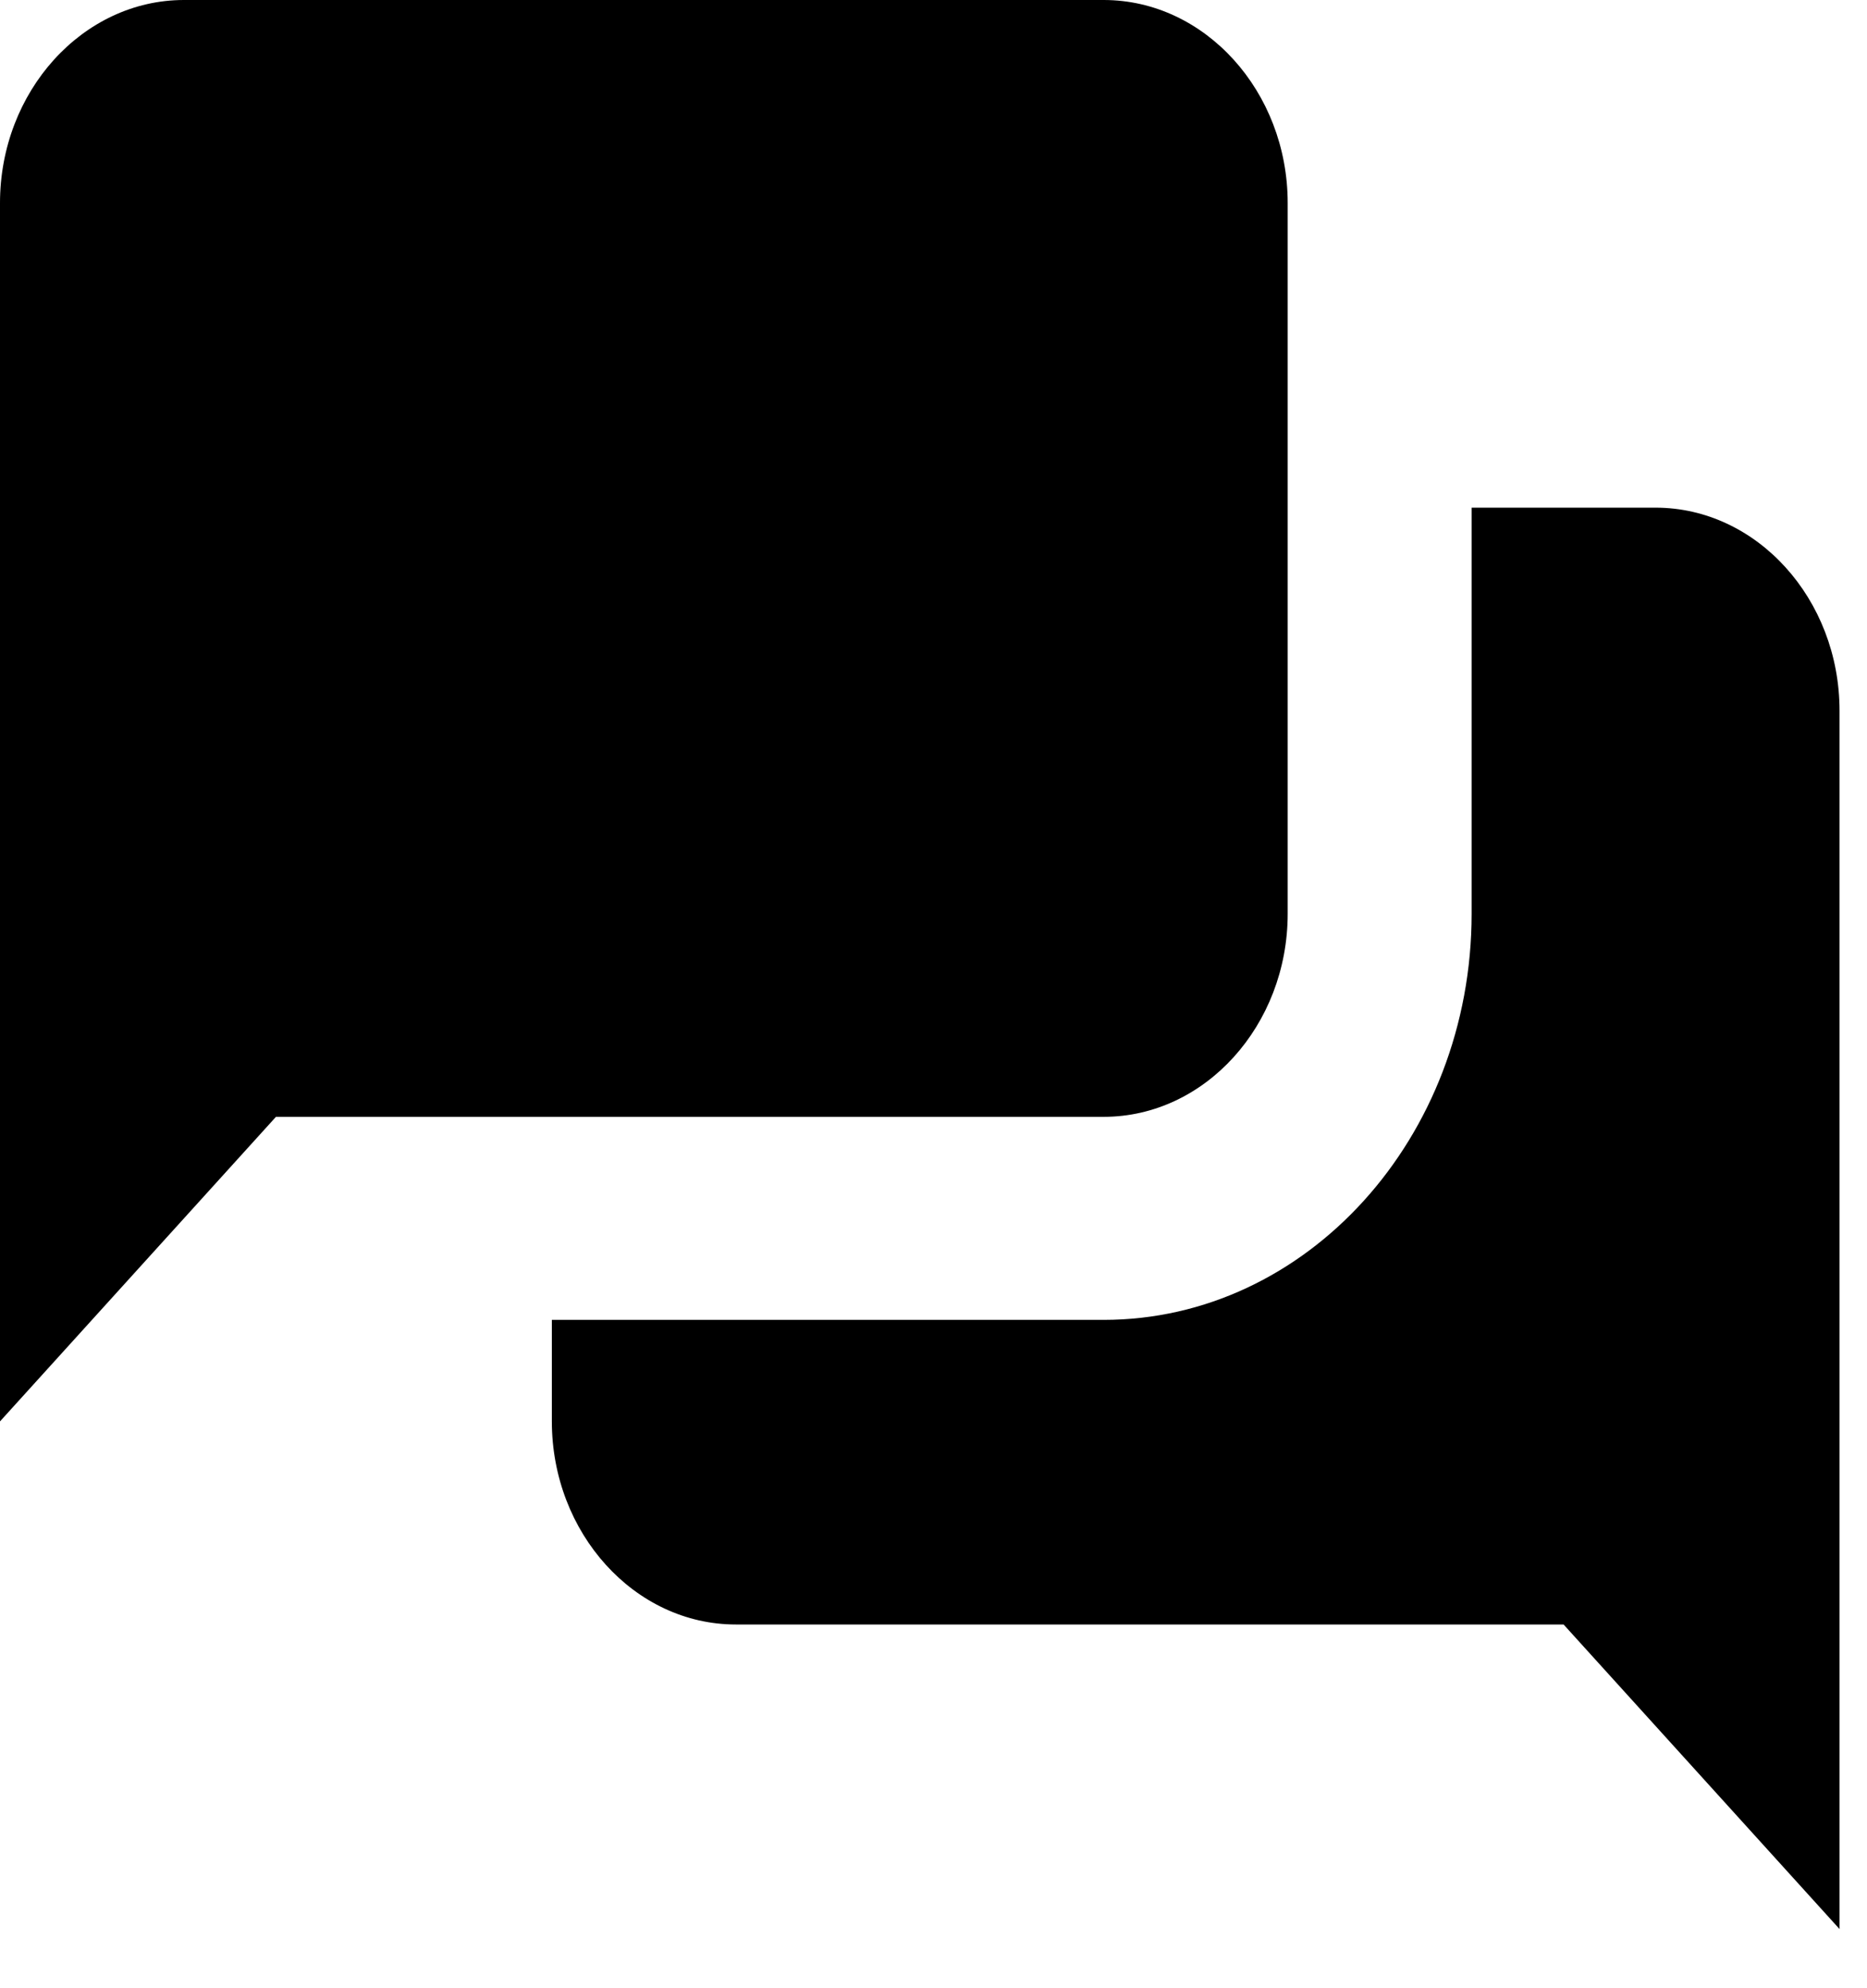 <?xml version="1.0" encoding="utf-8"?>
<svg xmlns="http://www.w3.org/2000/svg" fill="none" height="100%" overflow="visible" preserveAspectRatio="none" style="display: block;" viewBox="0 0 31 33" width="100%">
<g id="icons8-speech-bubble 1">
<path d="M3.054 0C1.374 0 0 1.517 0 3.37V23.592L4.582 18.537H18.326C20.006 18.537 21.381 17.02 21.381 15.166V3.37C21.381 1.517 20.006 0 18.326 0H3.054ZM24.435 8.426V15.166C24.435 18.884 21.695 21.907 18.326 21.907H9.163V23.592C9.163 25.446 10.537 26.963 12.217 26.963H25.962L30.544 32.018V11.796C30.544 9.942 29.169 8.426 27.489 8.426H24.435Z" fill="black" id="Vector"/>
</g>
</svg>